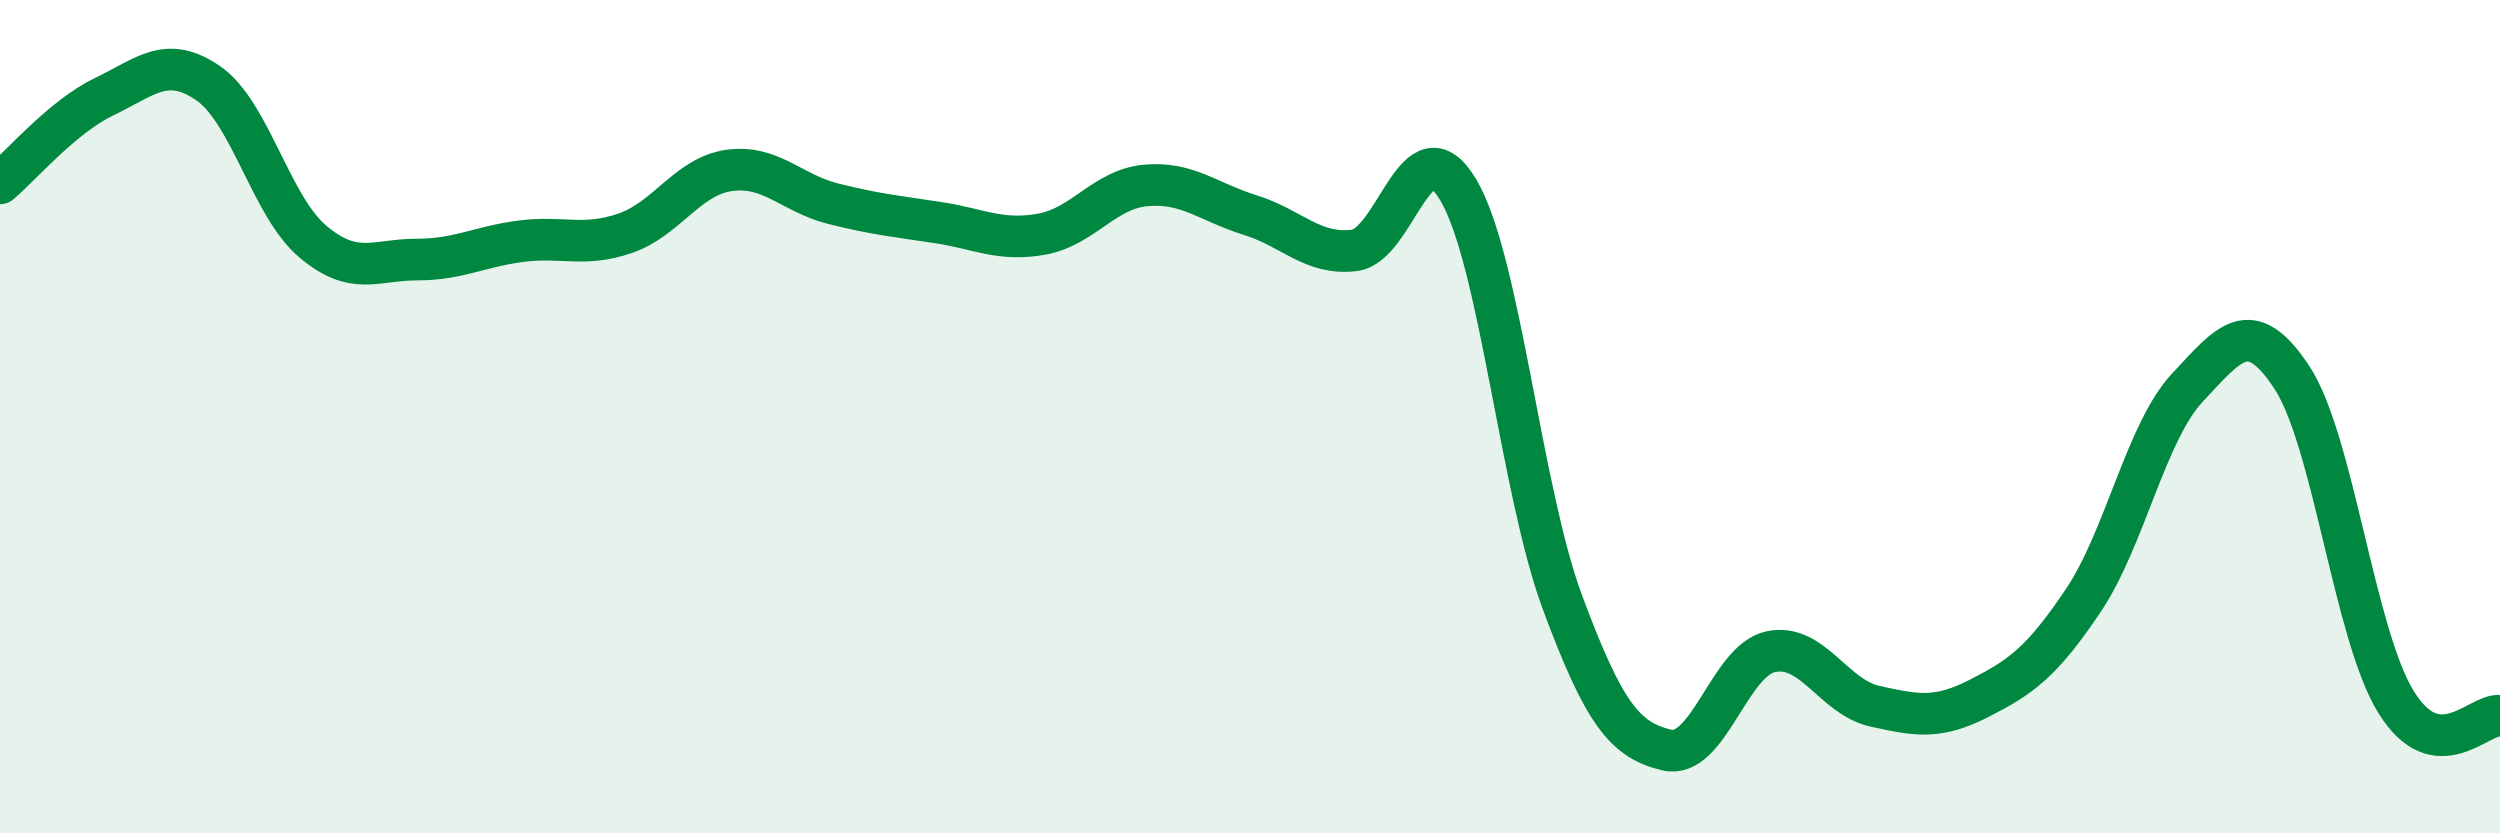 
    <svg width="60" height="20" viewBox="0 0 60 20" xmlns="http://www.w3.org/2000/svg">
      <path
        d="M 0,4.4 C 0.5,3.98 1.5,2.8 2.5,2.32 C 3.5,1.84 4,1.31 5,2 C 6,2.69 6.5,4.94 7.5,5.79 C 8.5,6.64 9,6.23 10,6.23 C 11,6.23 11.5,5.92 12.5,5.79 C 13.5,5.66 14,5.94 15,5.6 C 16,5.26 16.5,4.23 17.5,4.09 C 18.5,3.95 19,4.64 20,4.89 C 21,5.14 21.5,5.19 22.5,5.34 C 23.5,5.49 24,5.8 25,5.62 C 26,5.44 26.5,4.54 27.5,4.45 C 28.5,4.36 29,4.85 30,5.16 C 31,5.47 31.5,6.13 32.5,6.01 C 33.5,5.89 34,2.87 35,4.56 C 36,6.25 36.5,11.77 37.5,14.46 C 38.5,17.15 39,17.76 40,18 C 41,18.24 41.5,15.85 42.5,15.64 C 43.5,15.43 44,16.73 45,16.95 C 46,17.17 46.5,17.27 47.5,16.76 C 48.5,16.25 49,15.9 50,14.41 C 51,12.92 51.5,10.37 52.5,9.3 C 53.5,8.23 54,7.54 55,9.05 C 56,10.56 56.5,15.21 57.5,16.84 C 58.5,18.47 59.5,17.11 60,17.18L60 20L0 20Z"
        fill="#008740"
        opacity="0.1"
        stroke-linecap="round"
        stroke-linejoin="round"
      />
      <path
        d="M 0,4.4 C 0.5,3.98 1.5,2.8 2.5,2.32 C 3.5,1.84 4,1.31 5,2 C 6,2.69 6.5,4.94 7.5,5.79 C 8.5,6.64 9,6.23 10,6.23 C 11,6.23 11.5,5.92 12.5,5.79 C 13.5,5.66 14,5.94 15,5.6 C 16,5.26 16.5,4.23 17.5,4.09 C 18.5,3.95 19,4.64 20,4.89 C 21,5.14 21.5,5.19 22.5,5.34 C 23.5,5.49 24,5.8 25,5.62 C 26,5.44 26.5,4.54 27.5,4.45 C 28.5,4.36 29,4.85 30,5.16 C 31,5.47 31.5,6.13 32.5,6.01 C 33.5,5.89 34,2.87 35,4.56 C 36,6.25 36.5,11.77 37.5,14.46 C 38.5,17.15 39,17.76 40,18 C 41,18.24 41.5,15.85 42.5,15.64 C 43.5,15.43 44,16.73 45,16.95 C 46,17.17 46.5,17.27 47.5,16.76 C 48.5,16.25 49,15.9 50,14.41 C 51,12.92 51.5,10.37 52.5,9.3 C 53.5,8.23 54,7.54 55,9.05 C 56,10.56 56.5,15.21 57.5,16.84 C 58.5,18.47 59.5,17.11 60,17.18"
        stroke="#008740"
        stroke-width="1"
        fill="none"
        stroke-linecap="round"
        stroke-linejoin="round"
      />
    </svg>
  